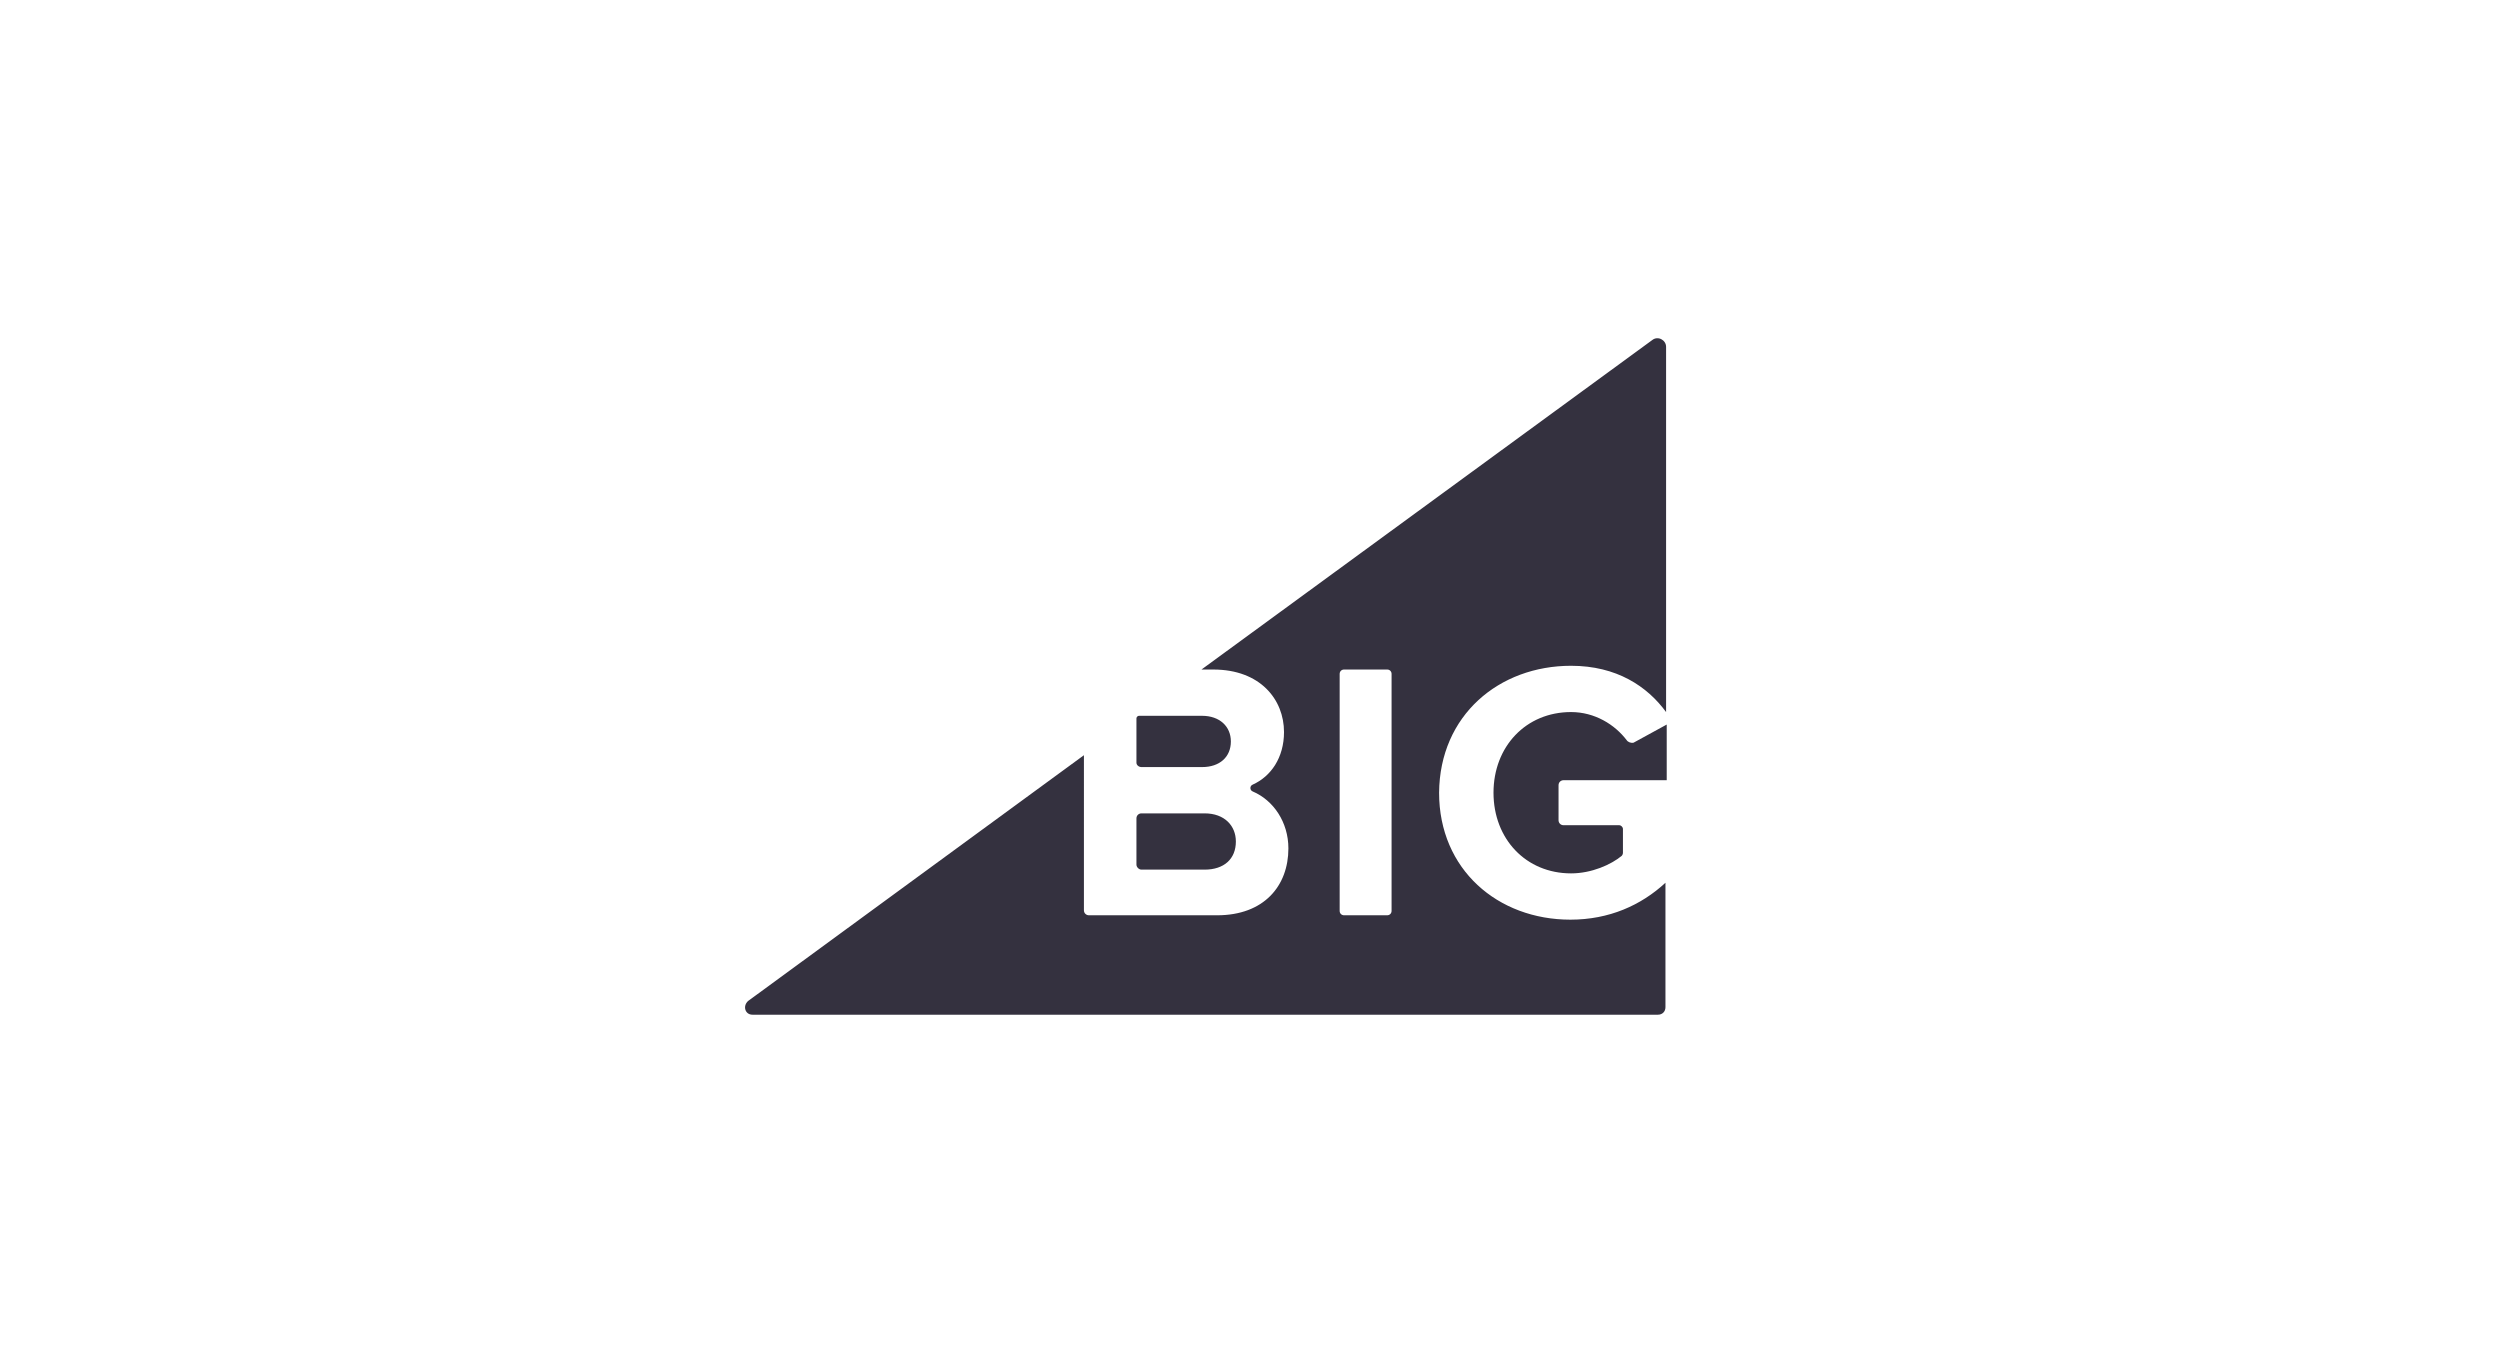 <?xml version="1.0" encoding="utf-8"?>
<!-- Generator: Adobe Illustrator 24.0.0, SVG Export Plug-In . SVG Version: 6.00 Build 0)  -->
<!DOCTYPE svg PUBLIC "-//W3C//DTD SVG 1.1//EN" "http://www.w3.org/Graphics/SVG/1.1/DTD/svg11.dtd">
<svg version="1.1" id="Layer_1" xmlns:x="http://ns.adobe.com/Extensibility/1.0/" xmlns:i="http://ns.adobe.com/AdobeIllustrator/10.0/" xmlns:graph="http://ns.adobe.com/Graphs/1.0/"
	 xmlns="http://www.w3.org/2000/svg" xmlns:xlink="http://www.w3.org/1999/xlink" x="0px" y="0px" viewBox="0 0 170 92"
	 style="enable-background:new 0 0 170 92;" xml:space="preserve">
<style type="text/css">
	.st0{fill:none;}
	.st1{fill:#34313F;}
</style>
<rect class="st0" width="170" height="92"/>
<g>
	<path class="st1" d="M106.831,45.273c3.104,0,5.188,1.403,6.463,3.147V23.587c0-0.468-0.553-0.765-0.935-0.468
		L81.7,45.528h0.808c3.189,0,4.805,2.041,4.805,4.252c0,1.743-0.893,3.019-2.126,3.572
		c-0.213,0.085-0.213,0.383,0,0.468c1.403,0.595,2.424,2.083,2.424,3.869c0,2.551-1.658,4.55-4.847,4.55h-8.717
		c-0.17,0-0.34-0.128-0.34-0.34V51.354l-22.834,16.711C50.49,68.405,50.66,69,51.17,69h61.571
		c0.298,0,0.51-0.213,0.51-0.51V60.028c-1.658,1.531-3.827,2.509-6.463,2.509c-4.933,0-8.93-3.402-8.93-8.632
		C97.901,48.632,101.941,45.273,106.831,45.273z M94.627,61.941c0,0.17-0.128,0.298-0.298,0.298h-2.934
		c-0.17,0-0.298-0.128-0.298-0.298V45.826c0-0.17,0.128-0.298,0.298-0.298h2.934c0.17,0,0.298,0.128,0.298,0.298
		V61.941z"/>
	<path class="st1" d="M77.618,52.161h4.125c1.191,0,1.956-0.68,1.956-1.743c0-1.02-0.765-1.743-1.956-1.743h-4.295
		c-0.085,0-0.17,0.085-0.17,0.17v3.019C77.278,52.034,77.448,52.161,77.618,52.161z"/>
	<path class="st1" d="M77.618,59.135h4.295c1.318,0,2.126-0.723,2.126-1.913c0-1.063-0.765-1.913-2.126-1.913h-4.295
		c-0.17,0-0.34,0.128-0.34,0.34v3.147C77.278,58.965,77.448,59.135,77.618,59.135z"/>
	<path class="st1" d="M110.615,50.333c-0.808-1.063-2.169-1.913-3.784-1.913c-3.062,0-5.273,2.339-5.273,5.485
		c0,3.147,2.211,5.485,5.273,5.485c1.403,0,2.721-0.595,3.444-1.191c0.043-0.043,0.085-0.128,0.085-0.213v-1.616
		c0-0.128-0.128-0.255-0.255-0.255h-3.784c-0.213,0-0.34-0.17-0.34-0.34v-2.381c0-0.213,0.17-0.34,0.34-0.34
		h7.016v-3.784l-2.254,1.233C110.912,50.546,110.7,50.461,110.615,50.333z"/>
</g>
</svg>
